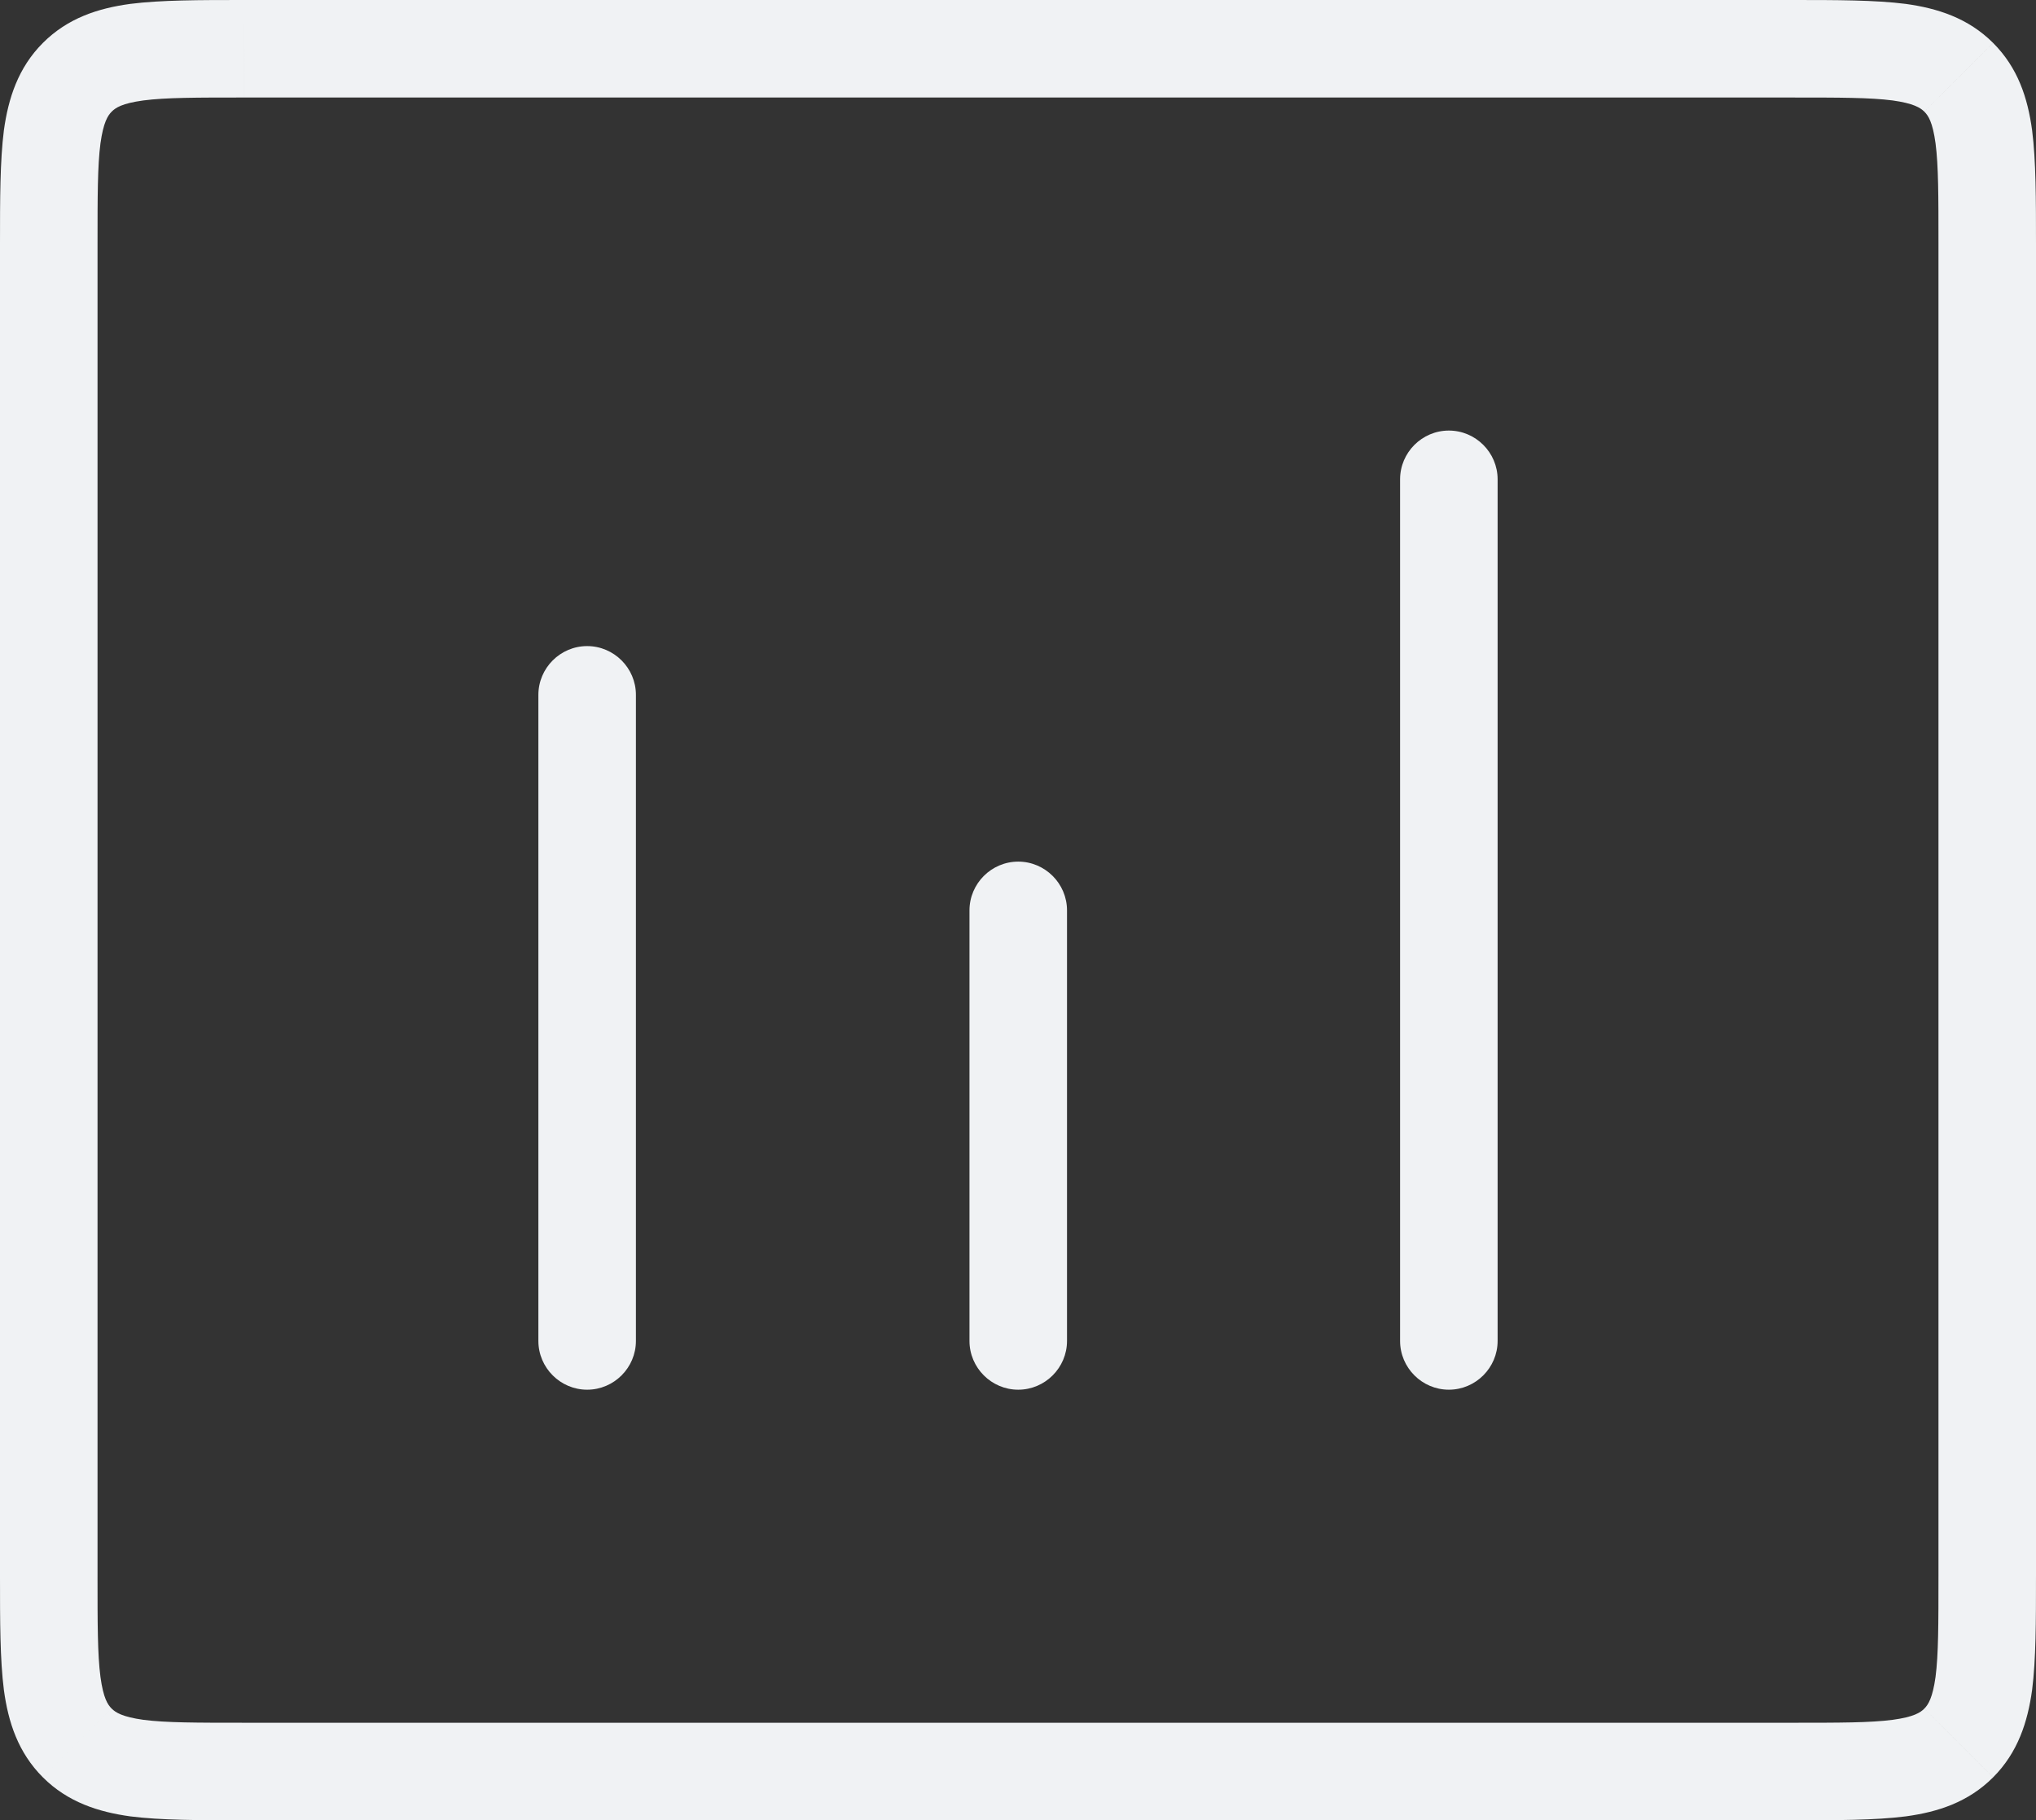<?xml version="1.0" encoding="UTF-8"?>
<svg id="uuid-8310a81a-082b-4dd8-9cc8-d4d100853ea6" data-name="Слой 2" xmlns="http://www.w3.org/2000/svg" viewBox="0 0 41.75 37.33">
  <rect x="0" y="0" width="41.75" height="37.33" fill="#333333" stroke="none"/>
  <defs>
    <style>
      .uuid-5693f616-88f7-4dbc-83dc-a6214ef0d4b4 {
        fill: #f0f2f4;
      }
    </style>
  </defs>
  <g id="uuid-a6f71181-21d9-4d04-bb4a-de7052cde14b" data-name="Слой 1">
    <path class="uuid-5693f616-88f7-4dbc-83dc-a6214ef0d4b4" d="m11.04,14.25v13.25h2v-13.25h-2Zm0,13.25c0,.55.45,1,1,1s1-.45,1-1h-2Zm2-13.25c0-.55-.45-1-1-1s-1,.45-1,1h2Z"/>
    <path class="uuid-5693f616-88f7-4dbc-83dc-a6214ef0d4b4" d="m19.88,18.67v8.83h2v-8.83h-2Zm0,8.83c0,.55.45,1,1,1s1-.45,1-1h-2Zm2-8.83c0-.55-.45-1-1-1s-1,.45-1,1h2Z"/>
    <path class="uuid-5693f616-88f7-4dbc-83dc-a6214ef0d4b4" d="m28.71,9.83v17.67h2V9.83h-2Zm0,17.67c0,.55.45,1,1,1s1-.45,1-1h-2Zm2-17.67c0-.55-.45-1-1-1s-1,.45-1,1h2Z"/>
    <path class="uuid-5693f616-88f7-4dbc-83dc-a6214ef0d4b4" d="m2,5c0-.97,0-1.6.06-2.06.06-.43.15-.57.23-.65L.88.88C.37,1.39.17,2.02.08,2.67,0,3.3,0,4.09,0,5h2ZM5,0C4.09,0,3.3,0,2.67.08c-.66.09-1.28.29-1.79.8l1.41,1.41c.08-.08.21-.17.65-.23.46-.06,1.09-.06,2.06-.06V0Zm36.75,5c0-.91,0-1.7-.08-2.33-.09-.66-.29-1.28-.8-1.79l-1.41,1.41c.08.08.17.21.23.65.06.46.06,1.09.06,2.06h2Zm-5-3c.97,0,1.6,0,2.06.06.43.06.57.15.65.23l1.41-1.41c-.51-.51-1.14-.71-1.79-.8C38.45,0,37.66,0,36.75,0v2Zm0,35.33c.91,0,1.7,0,2.33-.08.66-.09,1.28-.29,1.79-.8l-1.41-1.41c-.08.08-.21.17-.65.23-.46.06-1.09.06-2.06.06v2Zm3-5c0,.97,0,1.6-.06,2.06-.06.43-.15.57-.23.65l1.41,1.41c.51-.51.71-1.14.8-1.79.08-.63.08-1.41.08-2.33h-2ZM0,32.33C0,33.25,0,34.03.08,34.66c.09.66.29,1.28.8,1.79l1.41-1.41c-.08-.08-.17-.21-.23-.65-.06-.46-.06-1.09-.06-2.06H0Zm5,3c-.97,0-1.6,0-2.06-.06-.43-.06-.57-.15-.65-.23l-1.41,1.41c.51.51,1.14.71,1.79.8.63.08,1.41.08,2.33.08v-2Zm-3-3V5H0v27.33h2Zm34.75,3H5v2h31.75v-2Zm3-30.33v27.33h2V5h-2ZM5,2h31.75V0H5v2Zm35.16-.41l.71-.71-.71.71Zm0,34.16l-.71-.71.71.71Zm-38.58,0l.71-.71-.71.71Z"/>
  </g>
</svg>